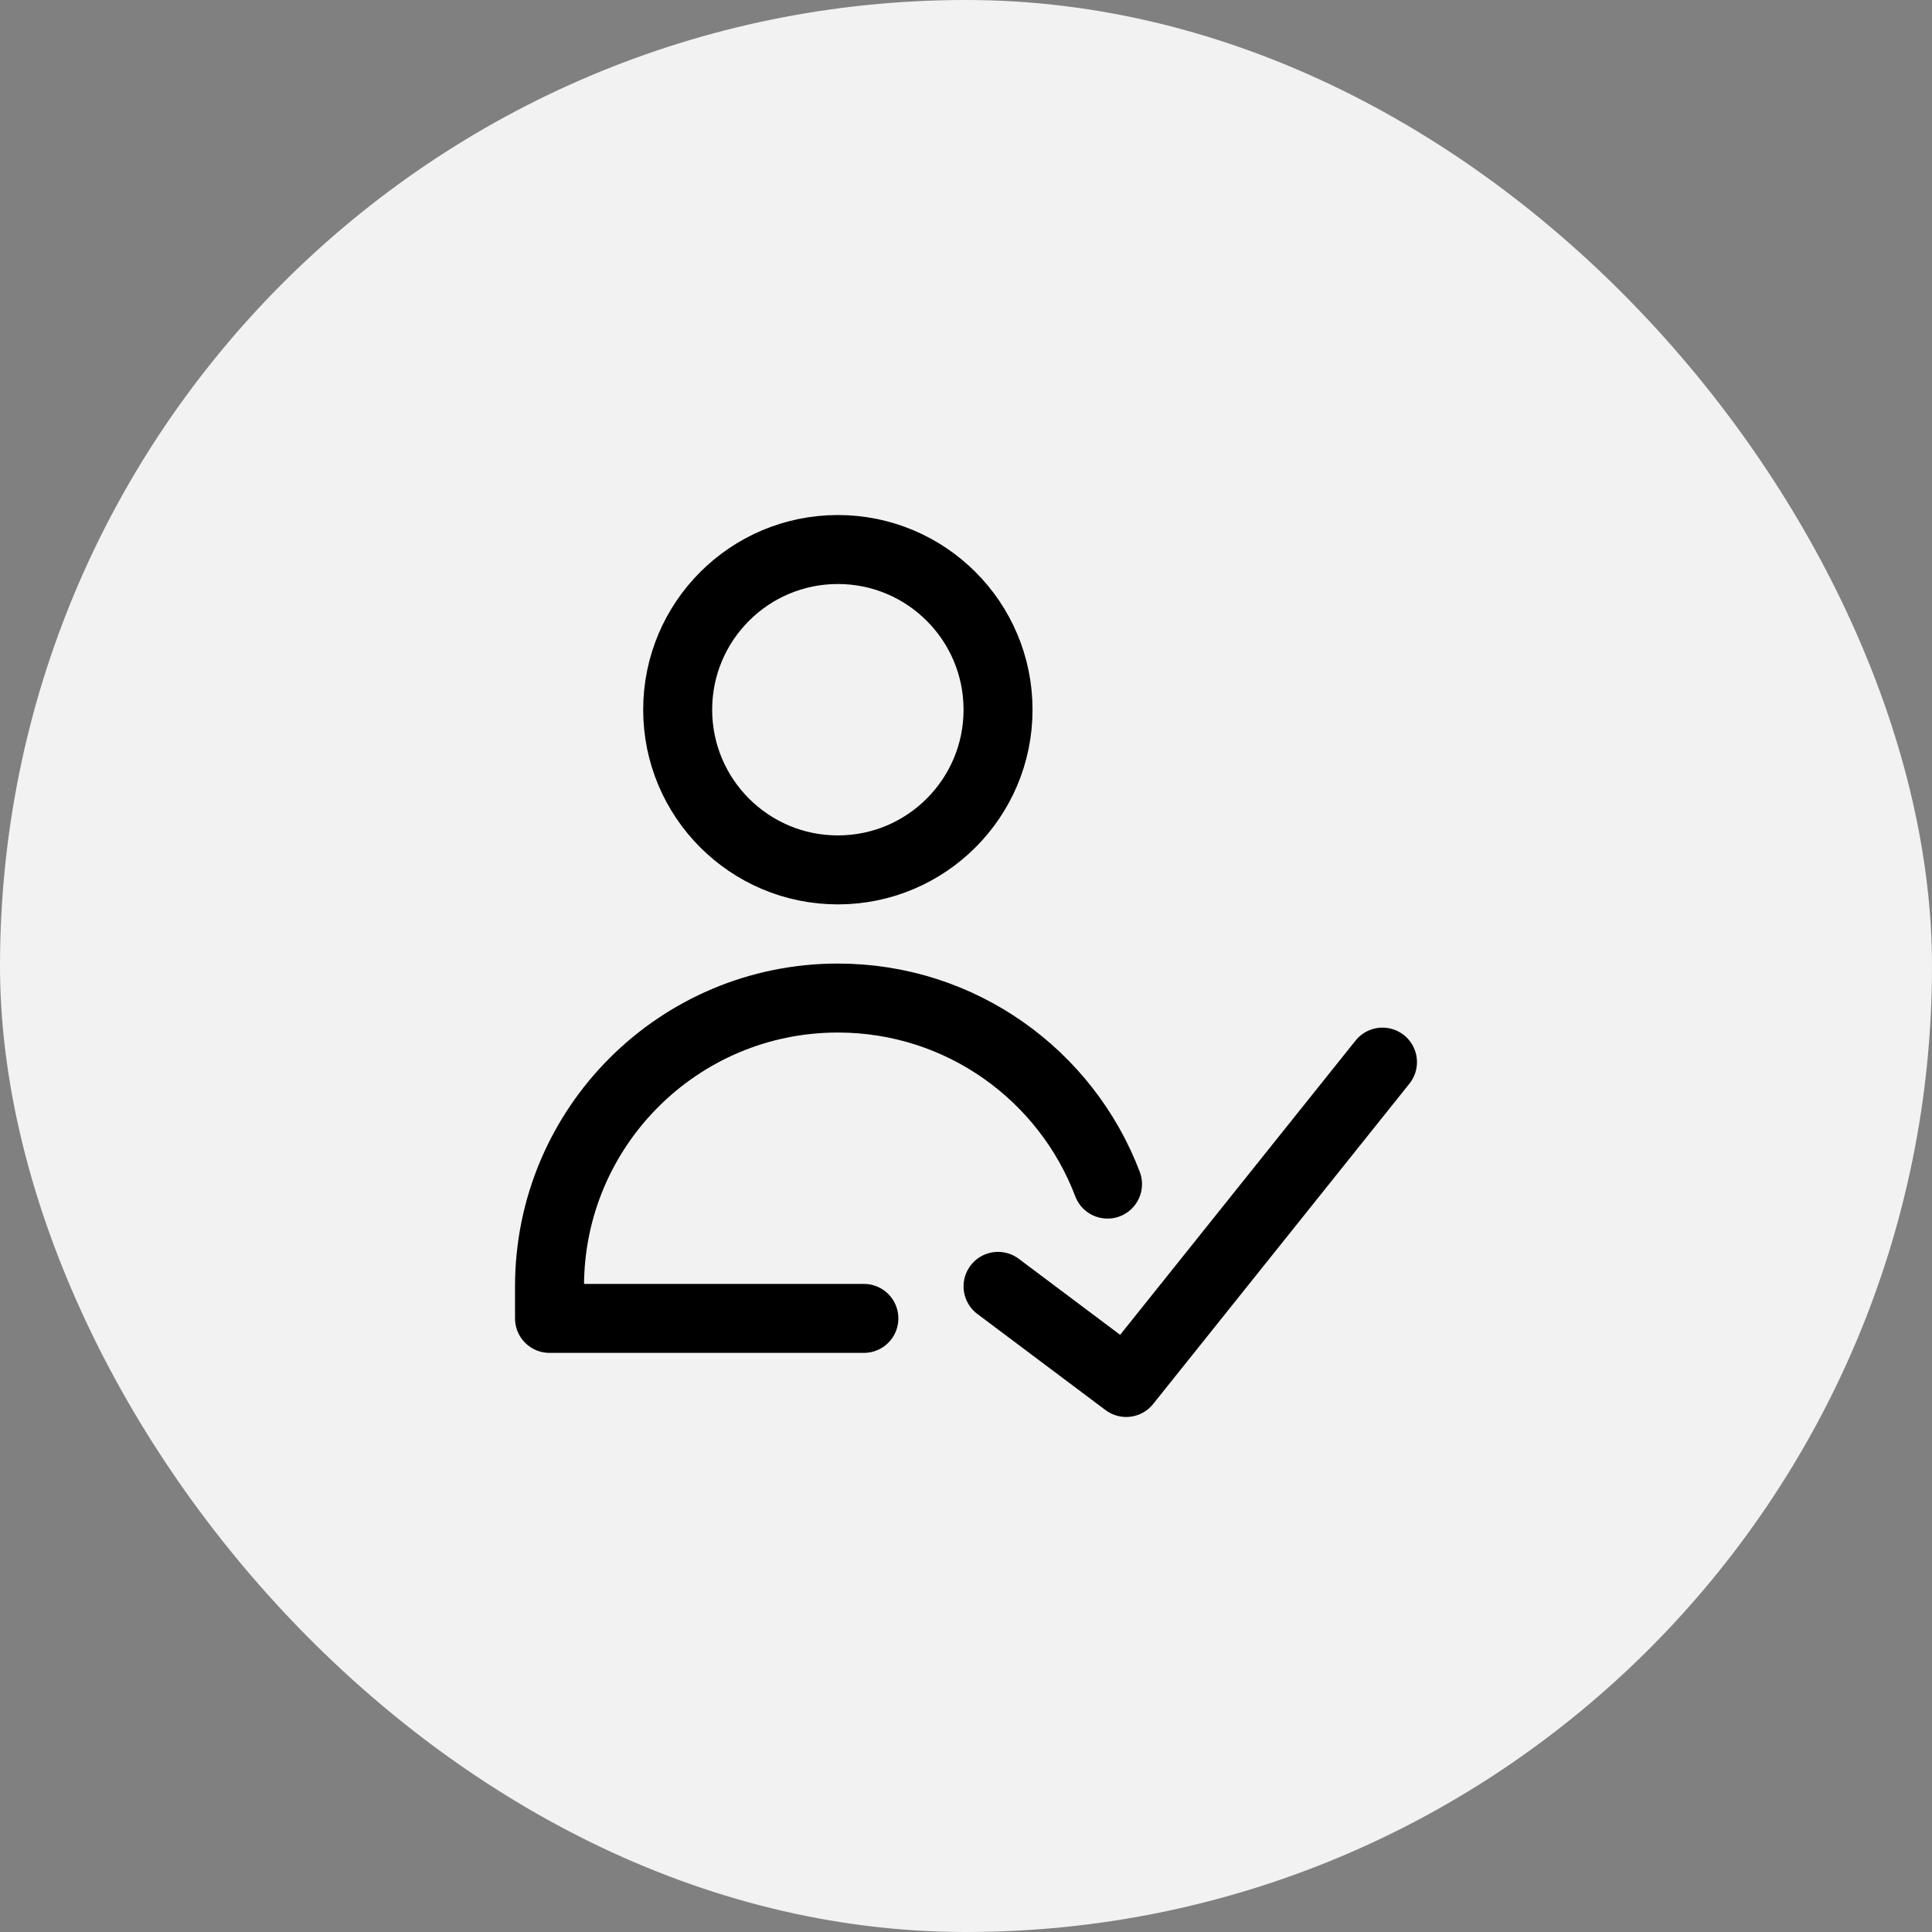 <svg width="128" height="128" viewBox="0 0 128 128" fill="none" xmlns="http://www.w3.org/2000/svg">
<rect x="0" y="0" width="128" height="128" fill="#808080" stroke="none"/>
<rect width="128" height="128" rx="64" fill="#F2F2F2"/>
<path d="M55.51 57.633C61.371 57.633 66.123 52.881 66.123 47.02C66.123 41.159 61.371 36.407 55.51 36.407C49.649 36.407 44.898 41.159 44.898 47.02C44.898 52.881 49.649 57.633 55.51 57.633Z" stroke="black" stroke-width="4.57" stroke-linecap="round" stroke-linejoin="round"/>
<path d="M91.593 70.368L74.613 91.593L66.123 85.225" stroke="black" stroke-width="4.57" stroke-linecap="round" stroke-linejoin="round"/>
<path d="M57.234 87.347H36.407V85.225C36.407 74.675 44.96 66.123 55.51 66.123C63.674 66.123 70.642 71.244 73.376 78.45" stroke="black" stroke-width="4.57" stroke-linecap="round" stroke-linejoin="round"/>
</svg>

